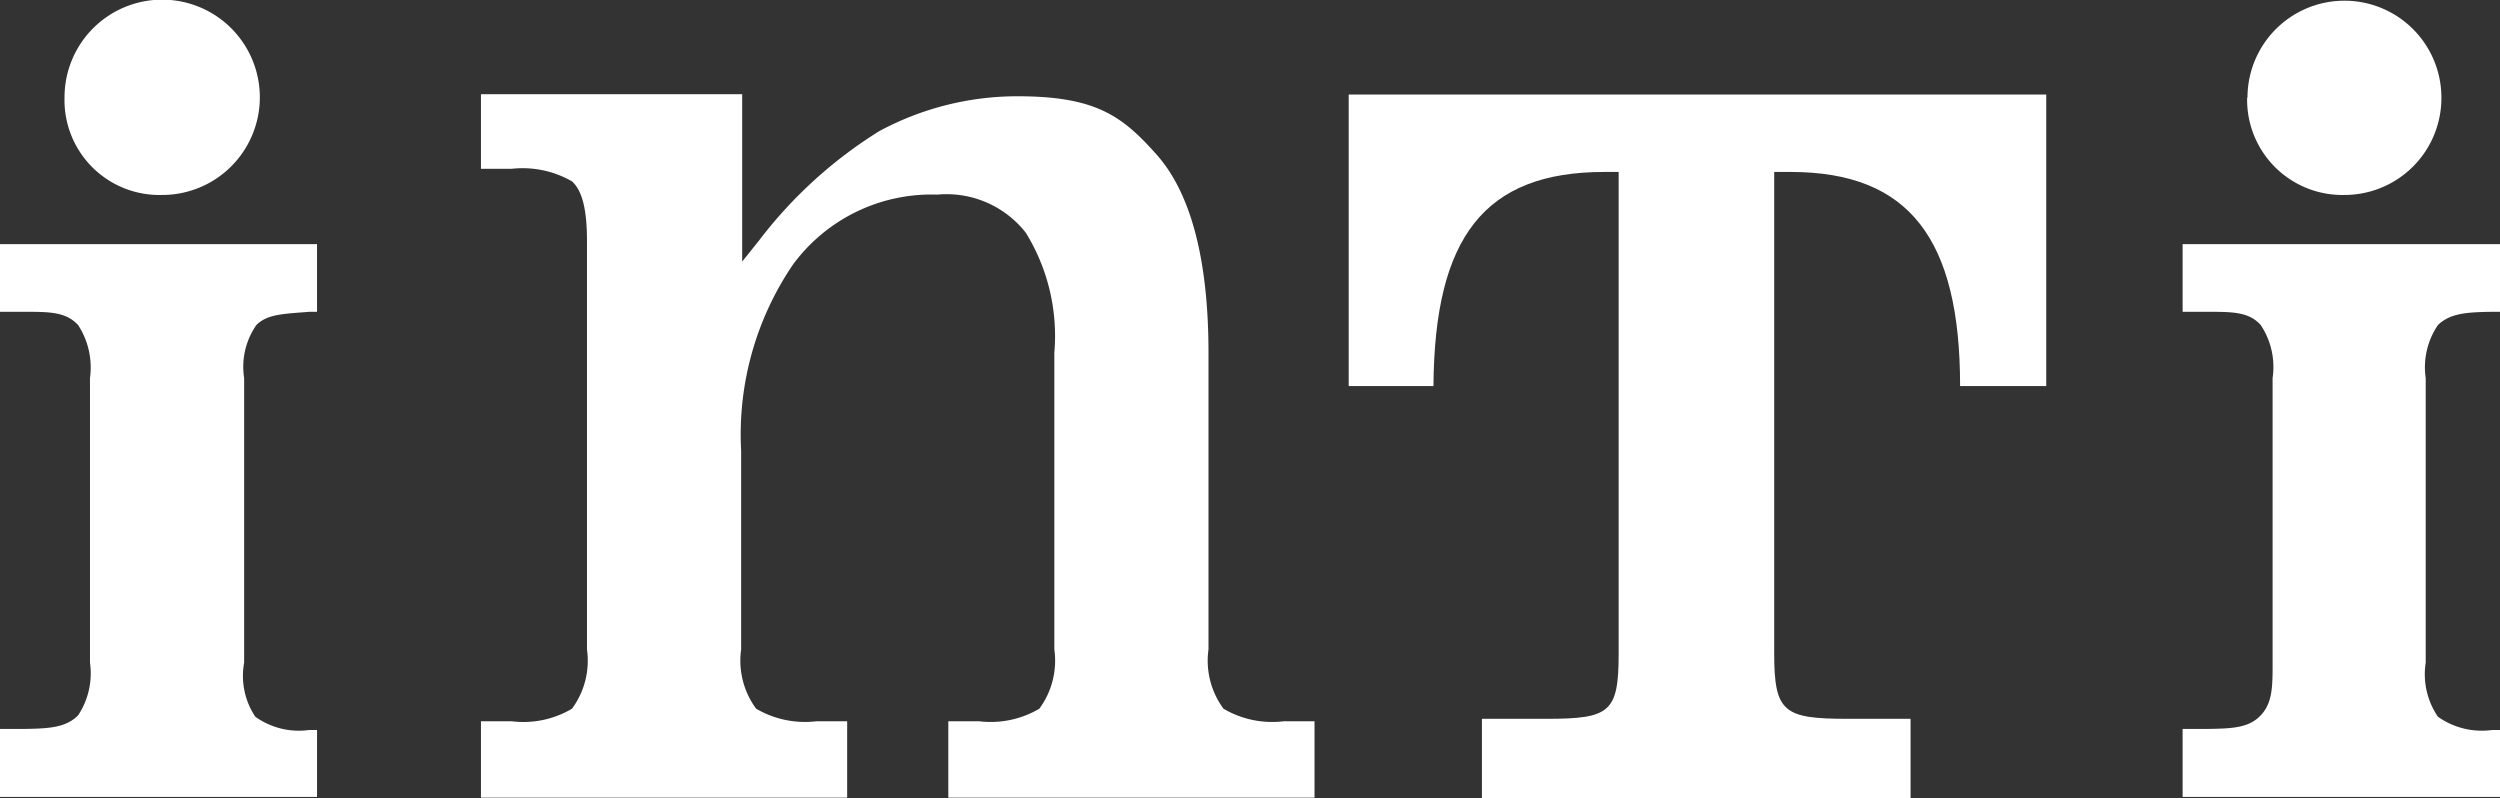 <svg xmlns="http://www.w3.org/2000/svg" viewBox="0 0 71.68 22.89"><rect x="0" y="0" width="71.68" height="22.89" fill="#333333" stroke="none"/><defs><style>.cls-1{fill:#fff;}</style></defs><title>アセット 1</title><g id="レイヤー_2" data-name="レイヤー 2"><g id="レイヤー_1-2" data-name="レイヤー 1"><path class="cls-1" d="M46,4.93c-3.44,0-4.87,1.87-4.9,6.14H38.67V2.71h20v8.36H56.2c0-4.21-1.45-6.14-4.86-6.14h-.47V18.74c0,1.69.28,1.87,2.11,1.87h1.8v2.28H42.49V20.61h1.84c1.83,0,2.08-.18,2.08-1.87V4.93Z"/><path class="cls-1" d="M30.23,10.12v8.5a2.32,2.32,0,0,1-.43,1.7,2.75,2.75,0,0,1-1.73.36h-.88v2.19h10.5V20.68h-.88a2.75,2.75,0,0,1-1.73-.36,2.32,2.32,0,0,1-.43-1.7v-8.5c0-2.66-.5-4.58-1.49-5.69s-1.74-1.67-4-1.67a8.36,8.36,0,0,0-3.95,1,12.89,12.89,0,0,0-3.45,3.14l-.48.6V2.7H13.79V4.84h.88a2.84,2.84,0,0,1,1.73.36c.29.26.43.8.43,1.7V18.62a2.32,2.32,0,0,1-.43,1.7,2.73,2.73,0,0,1-1.73.36h-.88v2.19h10.5V20.68h-.88a2.77,2.77,0,0,1-1.73-.36,2.32,2.32,0,0,1-.43-1.7v-5.7a8.66,8.66,0,0,1,1.49-5.34,4.93,4.93,0,0,1,4.13-2,2.89,2.89,0,0,1,2.54,1.09,5.63,5.63,0,0,1,.82,3.44"/><path class="cls-1" d="M7,10.84a2.1,2.1,0,0,1,.35-1.52C7.67,9,8.14,9,8.87,8.94h.22V7H0V8.94H.69c.73,0,1.2,0,1.55.38a2.23,2.23,0,0,1,.34,1.52V19a2.18,2.18,0,0,1-.34,1.51c-.35.35-.82.38-1.55.39H0v1.95H9.09V20.93H8.87a2.15,2.15,0,0,1-1.55-.38A2.11,2.11,0,0,1,7,19Z"/><path class="cls-1" d="M1.85,2.8A2.72,2.72,0,0,0,4.63,5.59,2.8,2.8,0,1,0,1.85,2.8"/><path class="cls-1" d="M69.55,10.84a2.15,2.15,0,0,1,.35-1.52c.35-.34.83-.37,1.56-.38h.22V7h-9.1V8.94h.7c.73,0,1.2,0,1.54.38a2.17,2.17,0,0,1,.34,1.52V19c0,.68,0,1.15-.34,1.51s-.81.38-1.54.39h-.7v1.95h9.1V20.93h-.22a2.18,2.18,0,0,1-1.56-.38A2.16,2.16,0,0,1,69.55,19Z"/><path class="cls-1" d="M64.43,2.8a2.73,2.73,0,0,0,2.78,2.79A2.78,2.78,0,0,0,70,2.8a2.78,2.78,0,1,0-5.56,0"/></g></g></svg>